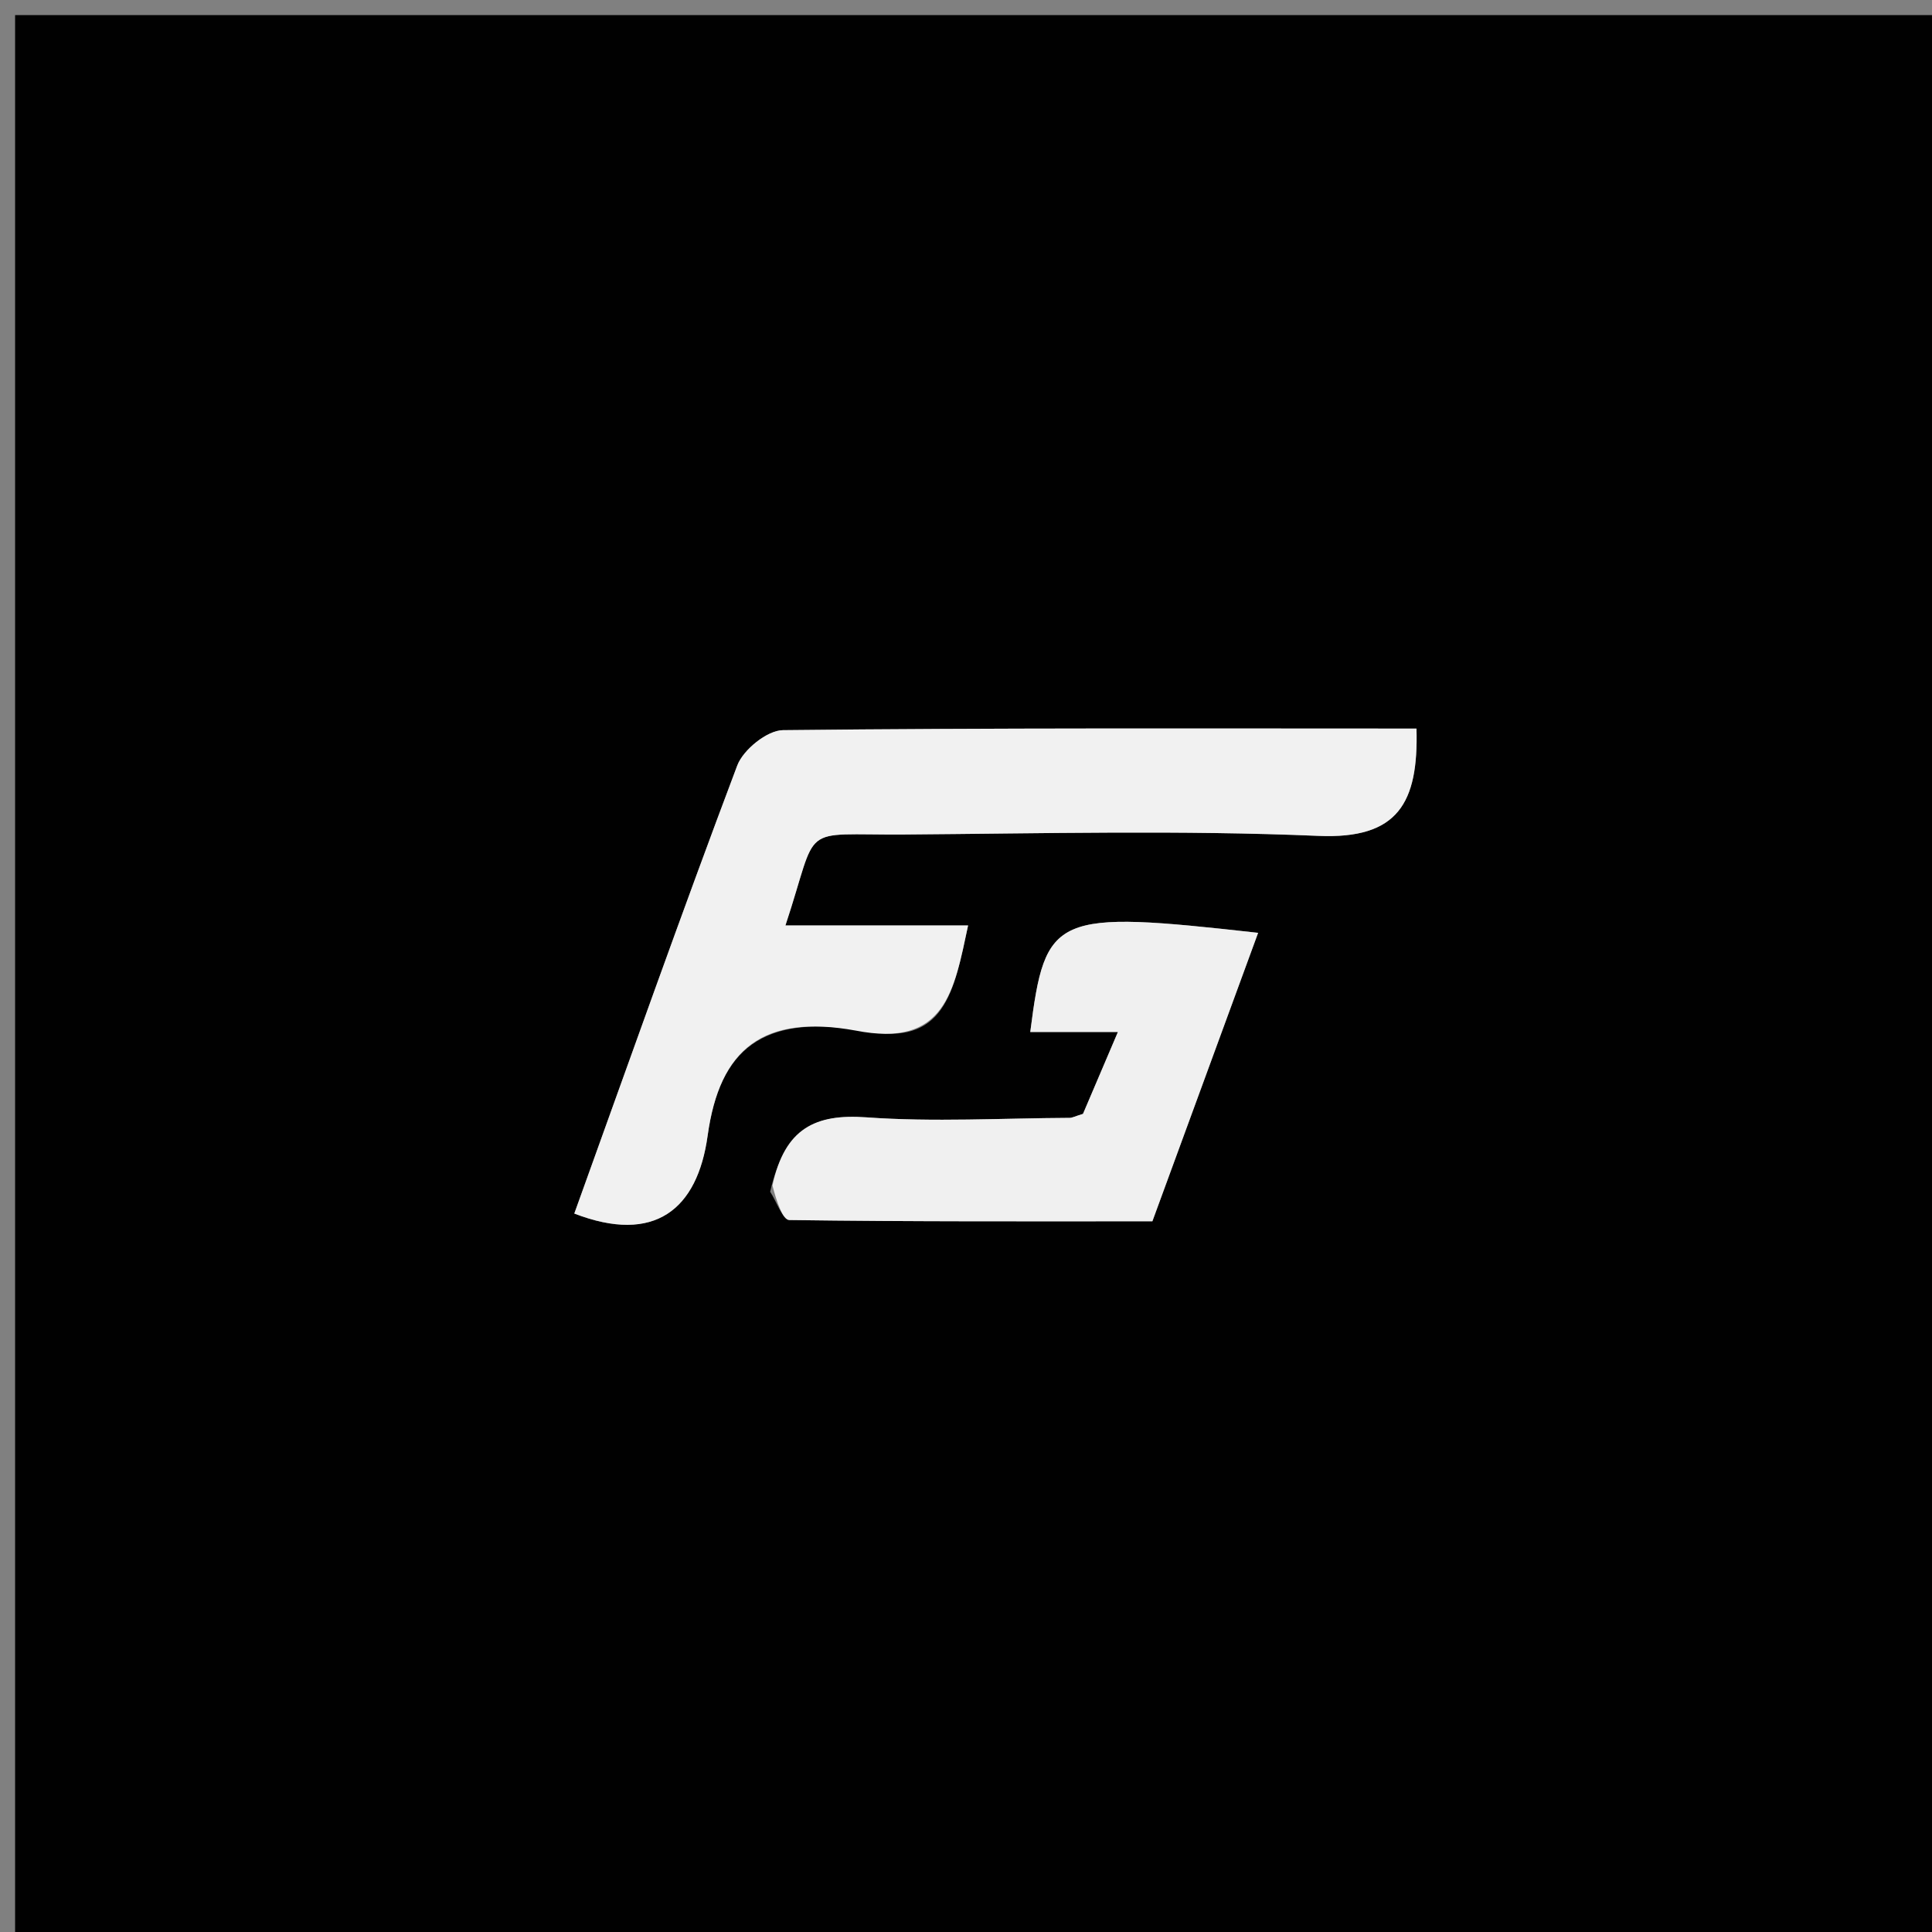 <svg version="1.1" id="Layer_1" xmlns="http://www.w3.org/2000/svg" xmlns:xlink="http://www.w3.org/1999/xlink" x="0px" y="0px"
	 width="100%" viewBox="0 0 128 128" enable-background="new 0 0 128 128" xml:space="preserve">
<rect x="0" y="0" width="128" height="128" fill="#808080" stroke="none"/>
<path fill="#010101" opacity="1" stroke="none" 
	d="
M67,129 
	C44.667,129 22.833,129 1,129 
	C1,86.333 1,43.667 1,1 
	C43.667,1 86.333,1 129,1 
	C129,43.667 129,86.333 129,129 
	C108.5,129 88,129 67,129 
M57.132,68.277 
	C62.638,69.451 63.21,65.646 64.139,61.312 
	C59.866,61.312 56.014,61.312 52.037,61.312 
	C54.317,54.432 52.788,55.339 59.915,55.288 
	C69.063,55.221 78.223,54.991 87.354,55.379 
	C92.622,55.603 93.982,53.202 93.846,48.271 
	C79.74,48.271 65.804,48.22 51.87,48.375 
	C50.824,48.387 49.239,49.672 48.844,50.719 
	C45.122,60.587 41.605,70.533 38.049,80.401 
	C43.376,82.455 46.206,80.125 46.882,75.243 
	C47.679,69.477 50.562,67.169 57.132,68.277 
M51.026,78.954 
	C51.449,79.607 51.863,80.824 52.294,80.83 
	C60.401,80.943 68.51,80.913 76.348,80.913 
	C78.809,74.2 81.056,68.069 83.353,61.803 
	C69.814,60.289 69.258,60.531 68.258,68.372 
	C70.053,68.372 71.801,68.372 74.064,68.372 
	C73.116,70.596 72.381,72.32 71.751,73.797 
	C71.195,73.969 71.036,74.06 70.877,74.061 
	C66.384,74.083 61.872,74.348 57.403,74.027 
	C54.024,73.784 51.992,74.74 51.026,78.954 
z"/>
<path fill="#F1F1F1" opacity="1" stroke="none" 
	d="
M56.684,68.277 
	C50.562,67.169 47.679,69.477 46.882,75.243 
	C46.206,80.125 43.376,82.455 38.049,80.401 
	C41.605,70.533 45.122,60.587 48.844,50.719 
	C49.239,49.672 50.824,48.387 51.87,48.375 
	C65.804,48.22 79.74,48.271 93.846,48.271 
	C93.982,53.202 92.622,55.603 87.354,55.379 
	C78.223,54.991 69.063,55.221 59.915,55.288 
	C52.788,55.339 54.317,54.432 52.037,61.312 
	C56.014,61.312 59.866,61.312 64.139,61.312 
	C63.21,65.646 62.638,69.451 56.684,68.277 
z"/>
<path fill="#F0F0F0" opacity="1" stroke="none" 
	d="
M51.178,78.543 
	C51.992,74.74 54.024,73.784 57.403,74.027 
	C61.872,74.348 66.384,74.083 70.877,74.061 
	C71.036,74.06 71.195,73.969 71.751,73.797 
	C72.381,72.32 73.116,70.596 74.064,68.372 
	C71.801,68.372 70.053,68.372 68.258,68.372 
	C69.258,60.531 69.814,60.289 83.353,61.803 
	C81.056,68.069 78.809,74.2 76.348,80.913 
	C68.51,80.913 60.401,80.943 52.294,80.83 
	C51.863,80.824 51.449,79.607 51.178,78.543 
z"/>
</svg>
